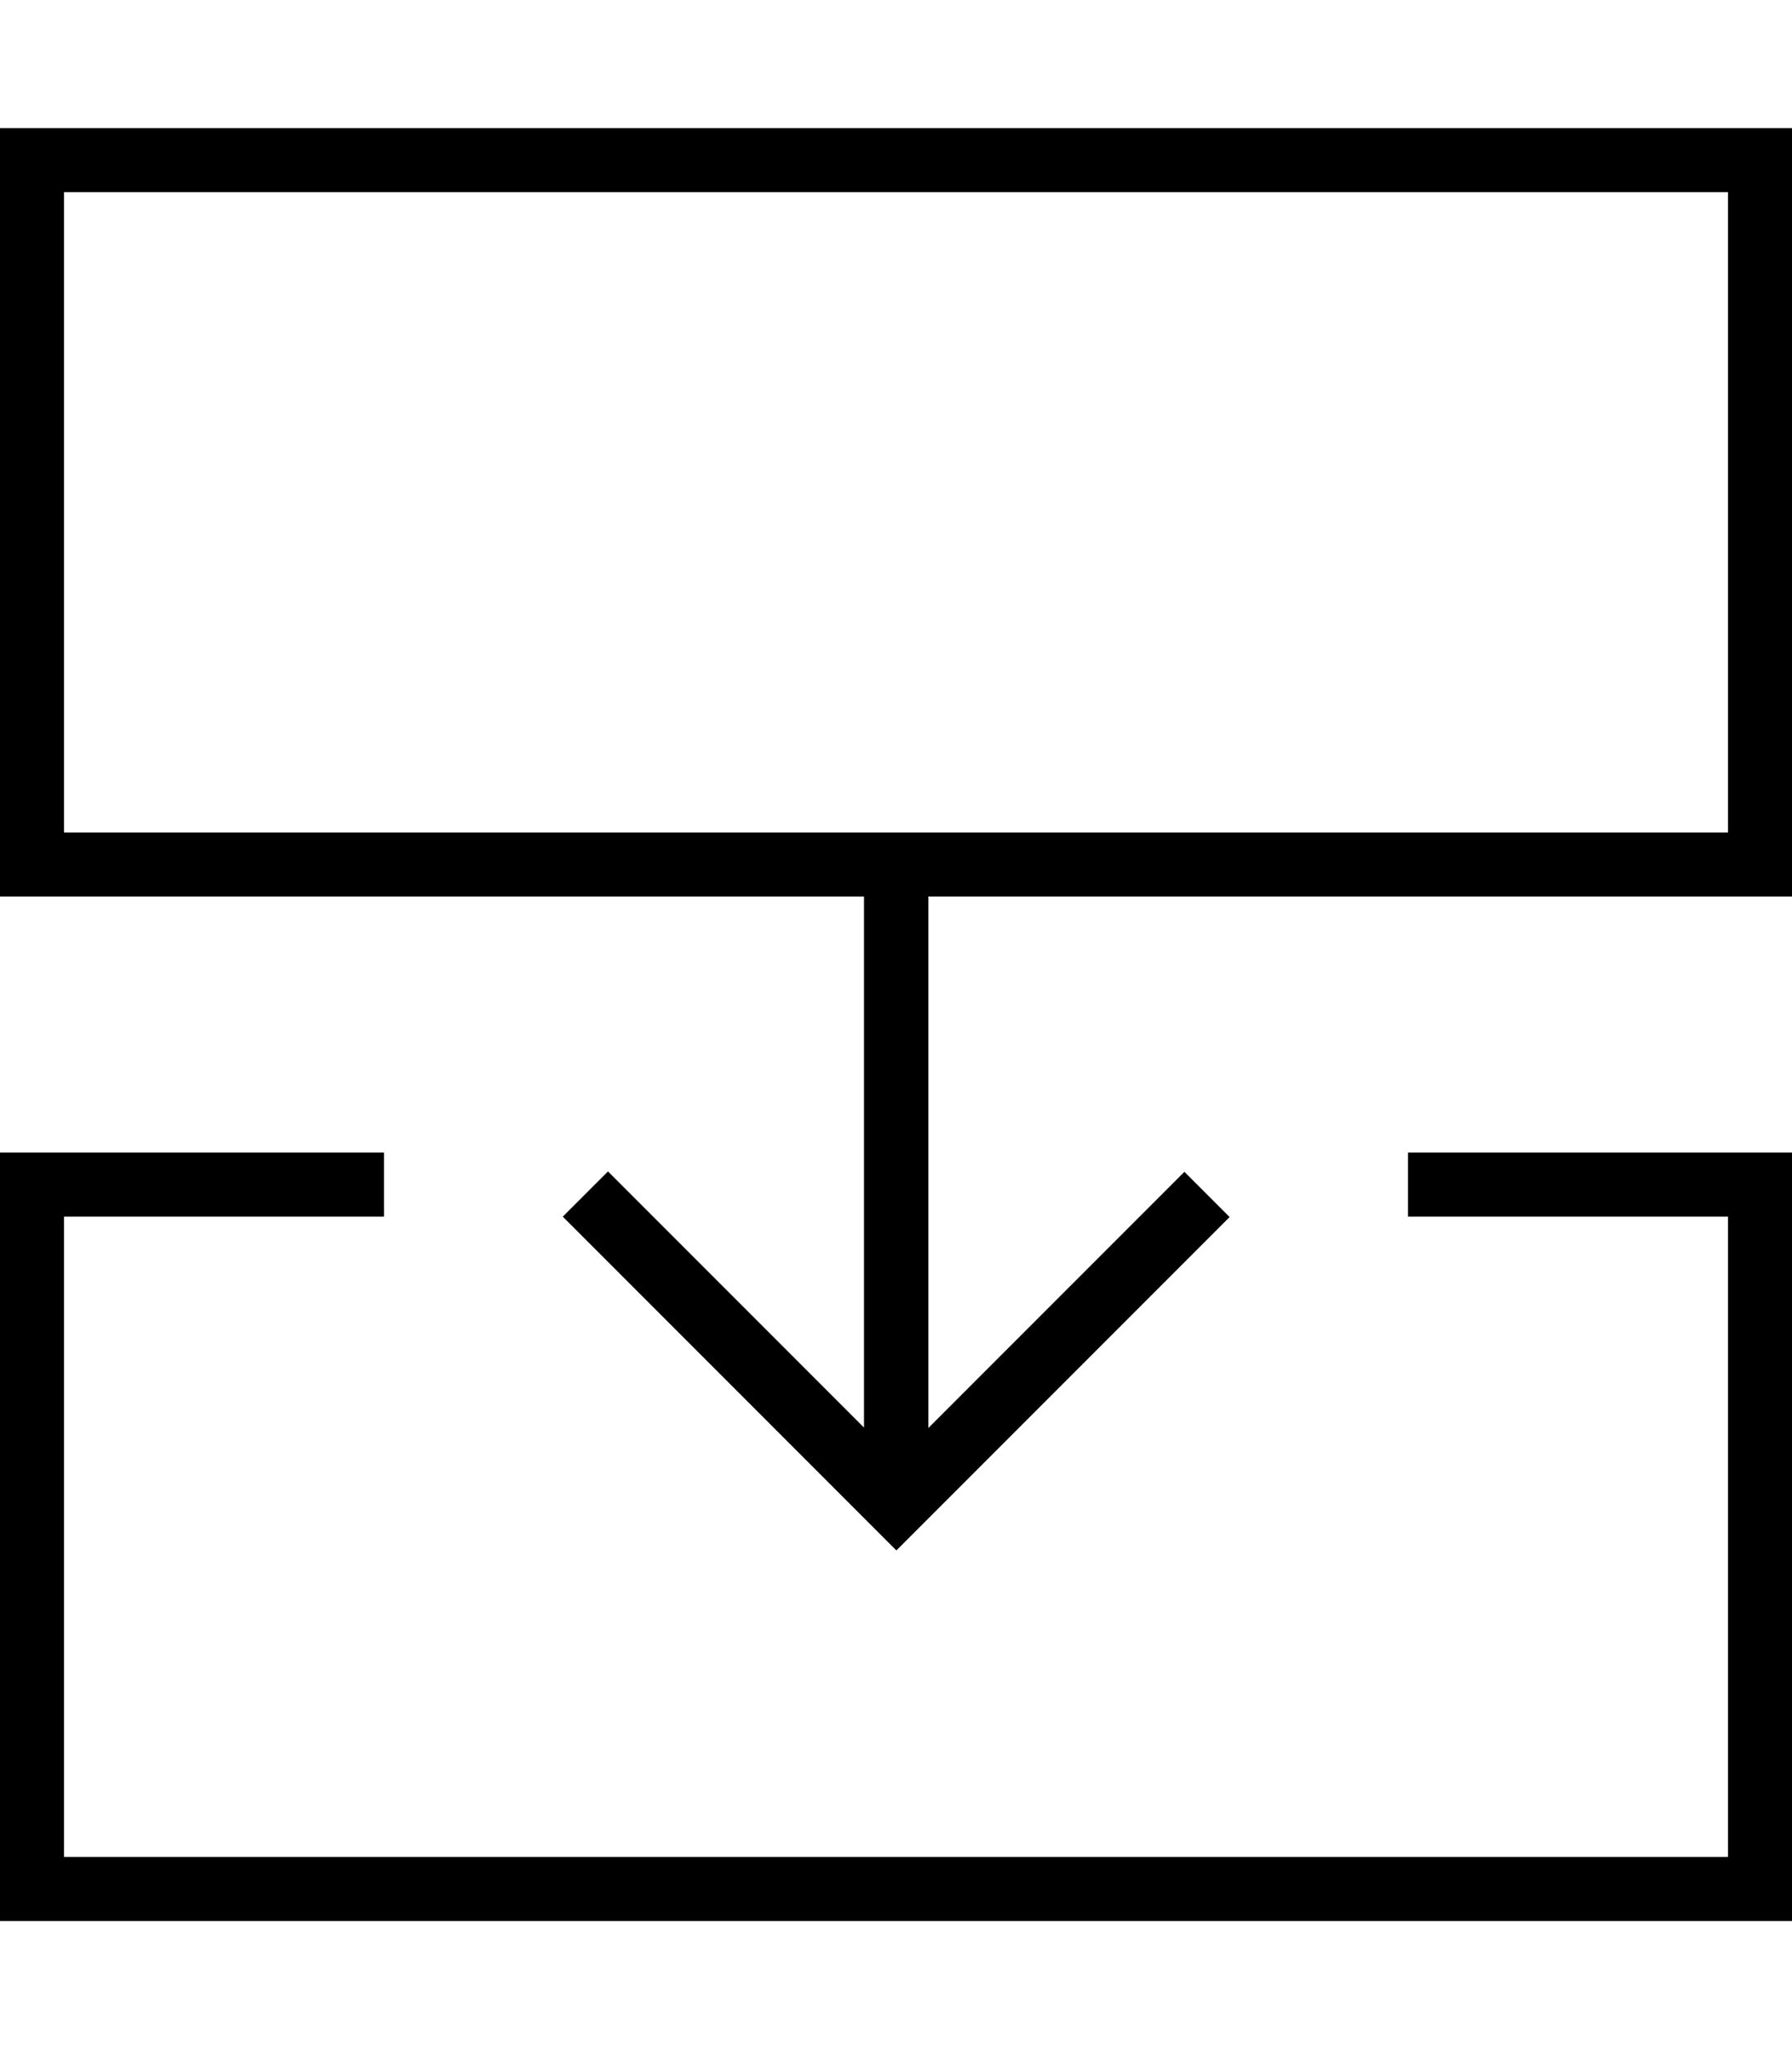 <svg xmlns="http://www.w3.org/2000/svg" viewBox="0 0 448 512"><!--! Font Awesome Pro 7.0.0 by @fontawesome - https://fontawesome.com License - https://fontawesome.com/license (Commercial License) Copyright 2025 Fonticons, Inc. --><path fill="currentColor" d="M432 208l-416 0 0-160 416 0 0 160zM232 224l216 0 0-192-448 0 0 192 216 0 0 132.7-58.3-58.3-5.7-5.7-11.3 11.3 5.7 5.7 72 72 5.7 5.7 83.3-83.3-11.3-11.3-64 64 0-132.7zM16 288l-16 0 0 192 448 0 0-192-96 0 0 16 80 0 0 160-416 0 0-160 80 0 0-16-80 0z"/></svg>